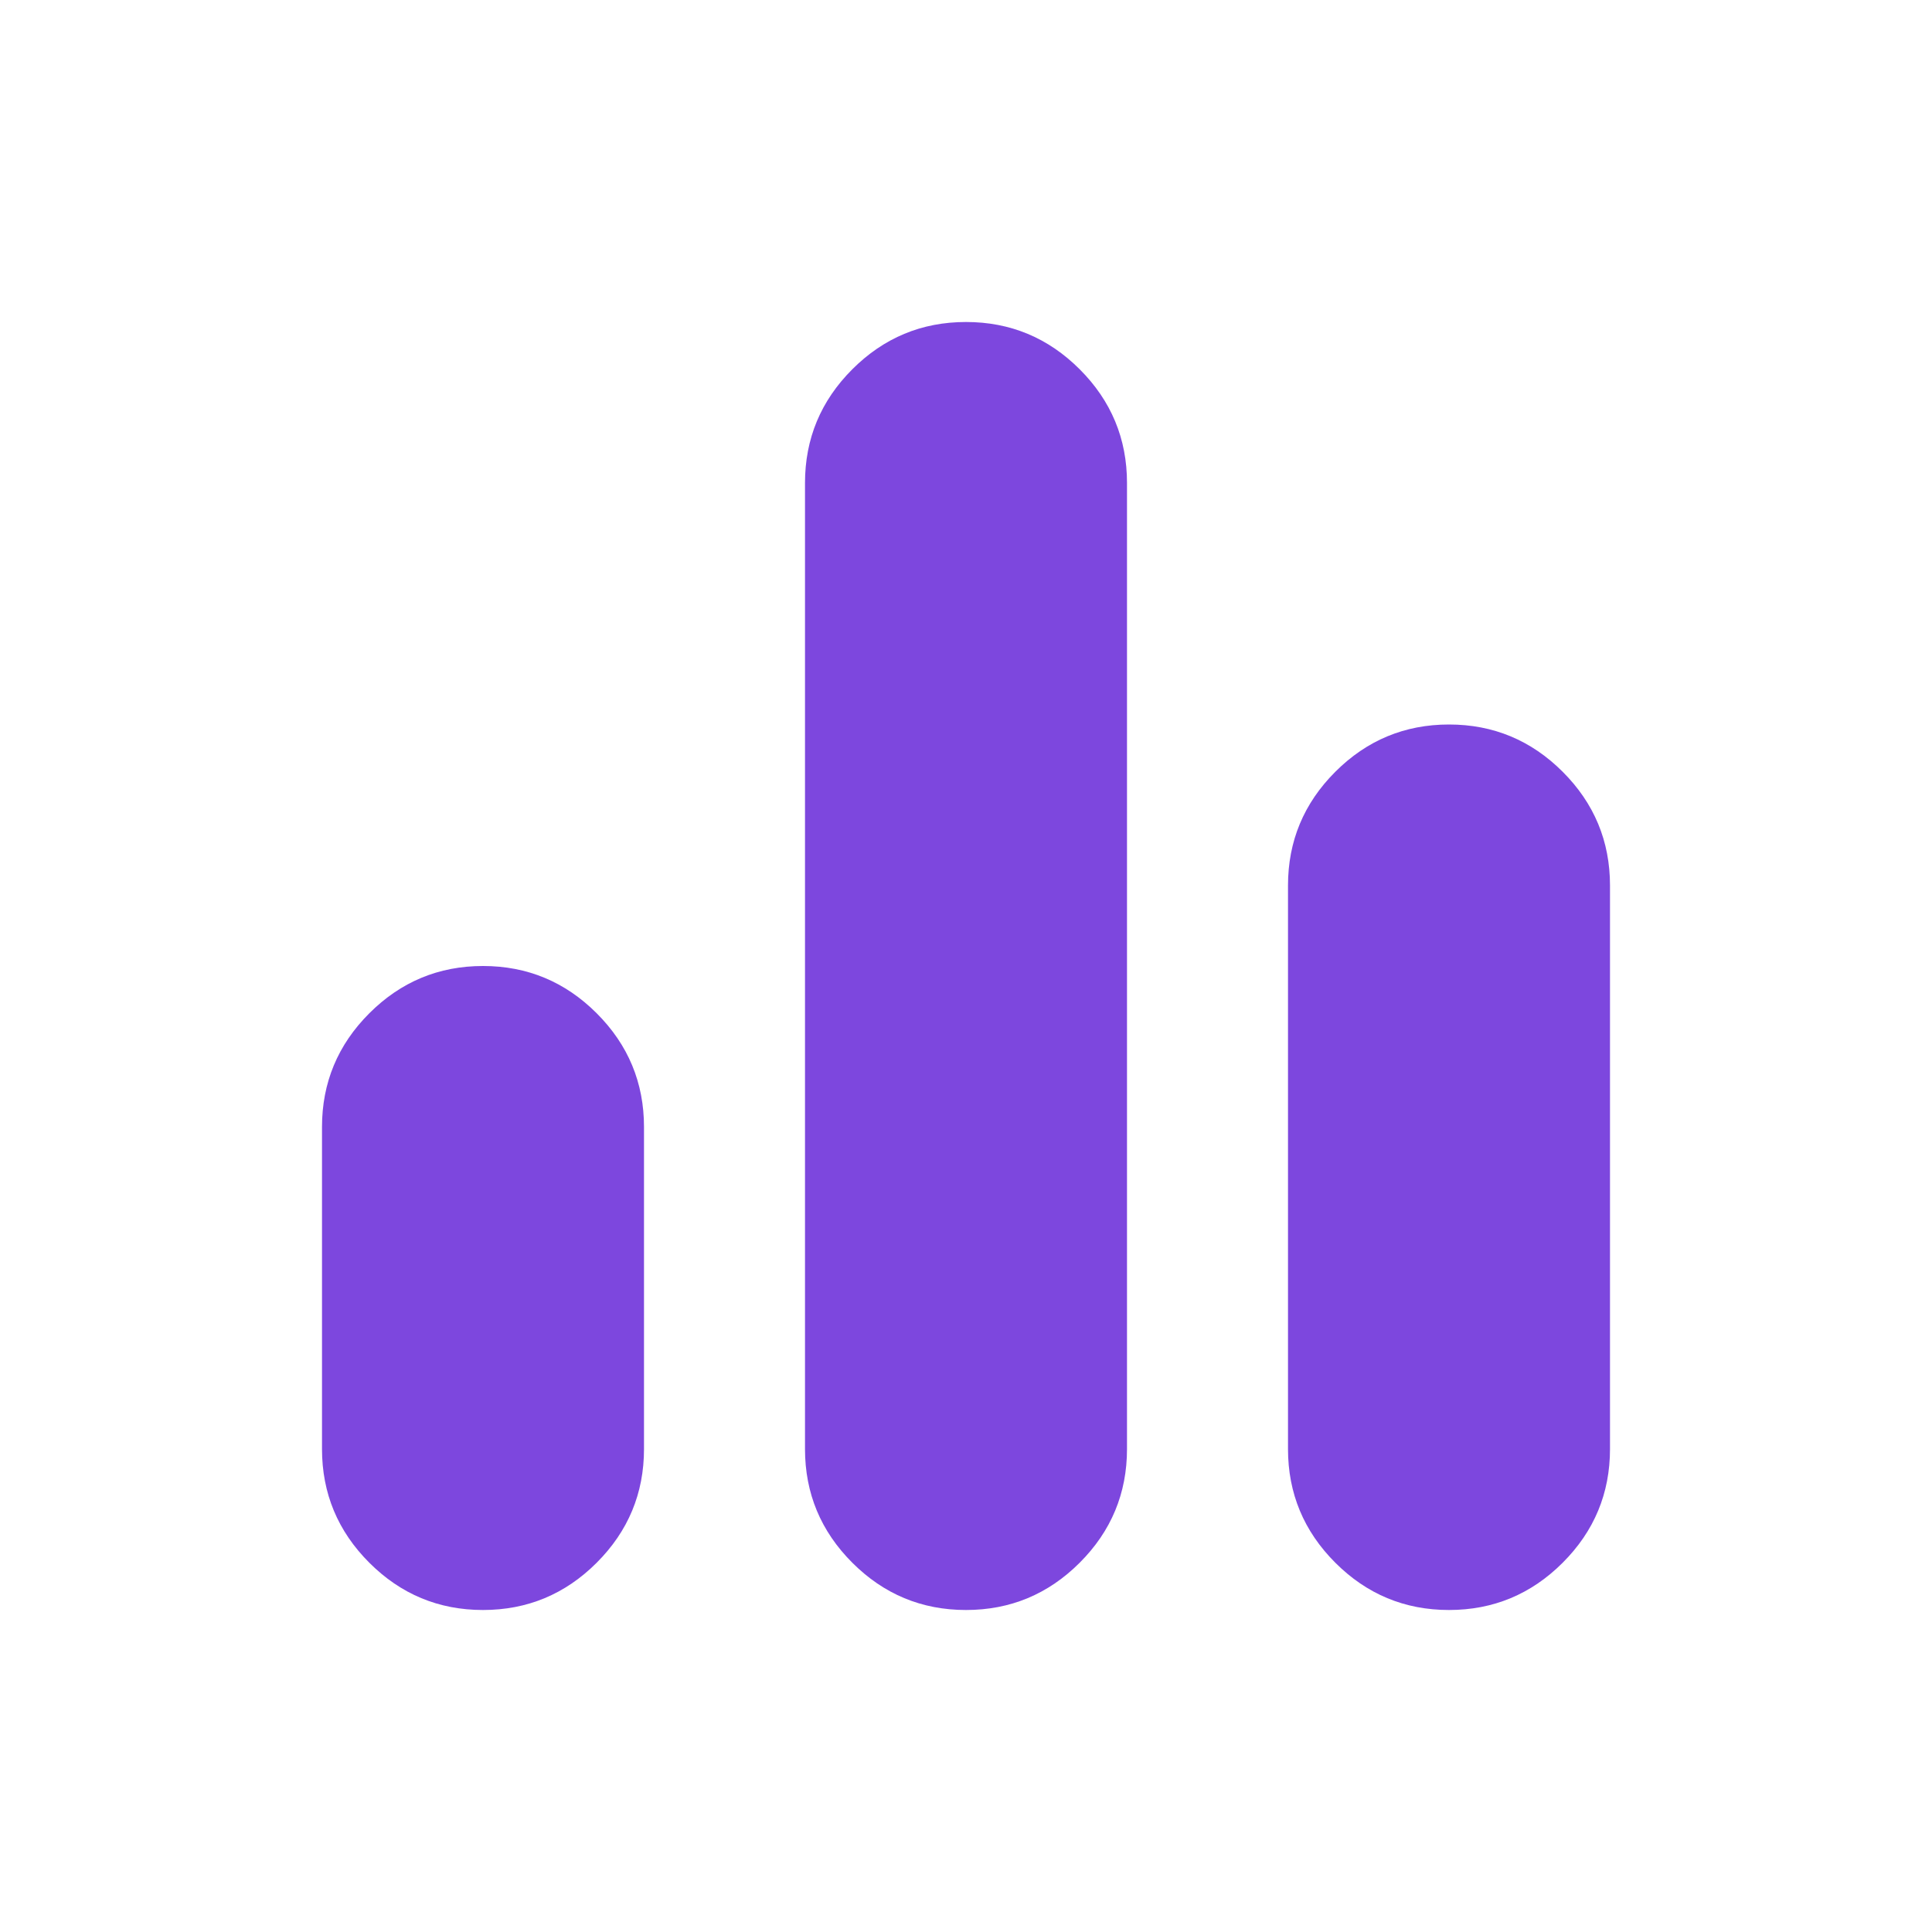 <svg width="48" height="48" viewBox="0 0 48 48" fill="none" xmlns="http://www.w3.org/2000/svg">
<mask id="mask0_6423_49113" style="mask-type:alpha" maskUnits="userSpaceOnUse" x="0" y="0" width="48" height="48">
<rect width="48" height="48" fill="#D9D9D9"/>
</mask>
<g mask="url(#mask0_6423_49113)">
<path d="M12 40C10.9 40 9.958 39.608 9.175 38.825C8.392 38.042 8 37.1 8 36V28C8 26.9 8.392 25.958 9.175 25.175C9.958 24.392 10.9 24 12 24C13.1 24 14.042 24.392 14.825 25.175C15.608 25.958 16 26.9 16 28V36C16 37.1 15.608 38.042 14.825 38.825C14.042 39.608 13.1 40 12 40ZM24 40C22.9 40 21.958 39.608 21.175 38.825C20.392 38.042 20 37.1 20 36V12C20 10.9 20.392 9.958 21.175 9.175C21.958 8.392 22.9 8 24 8C25.1 8 26.042 8.392 26.825 9.175C27.608 9.958 28 10.9 28 12V36C28 37.1 27.608 38.042 26.825 38.825C26.042 39.608 25.1 40 24 40ZM36 40C34.9 40 33.958 39.608 33.175 38.825C32.392 38.042 32 37.1 32 36V22C32 20.9 32.392 19.958 33.175 19.175C33.958 18.392 34.9 18 36 18C37.1 18 38.042 18.392 38.825 19.175C39.608 19.958 40 20.9 40 22V36C40 37.1 39.608 38.042 38.825 38.825C38.042 39.608 37.1 40 36 40Z" fill="#7D47DE"/>
</g>
</svg>
